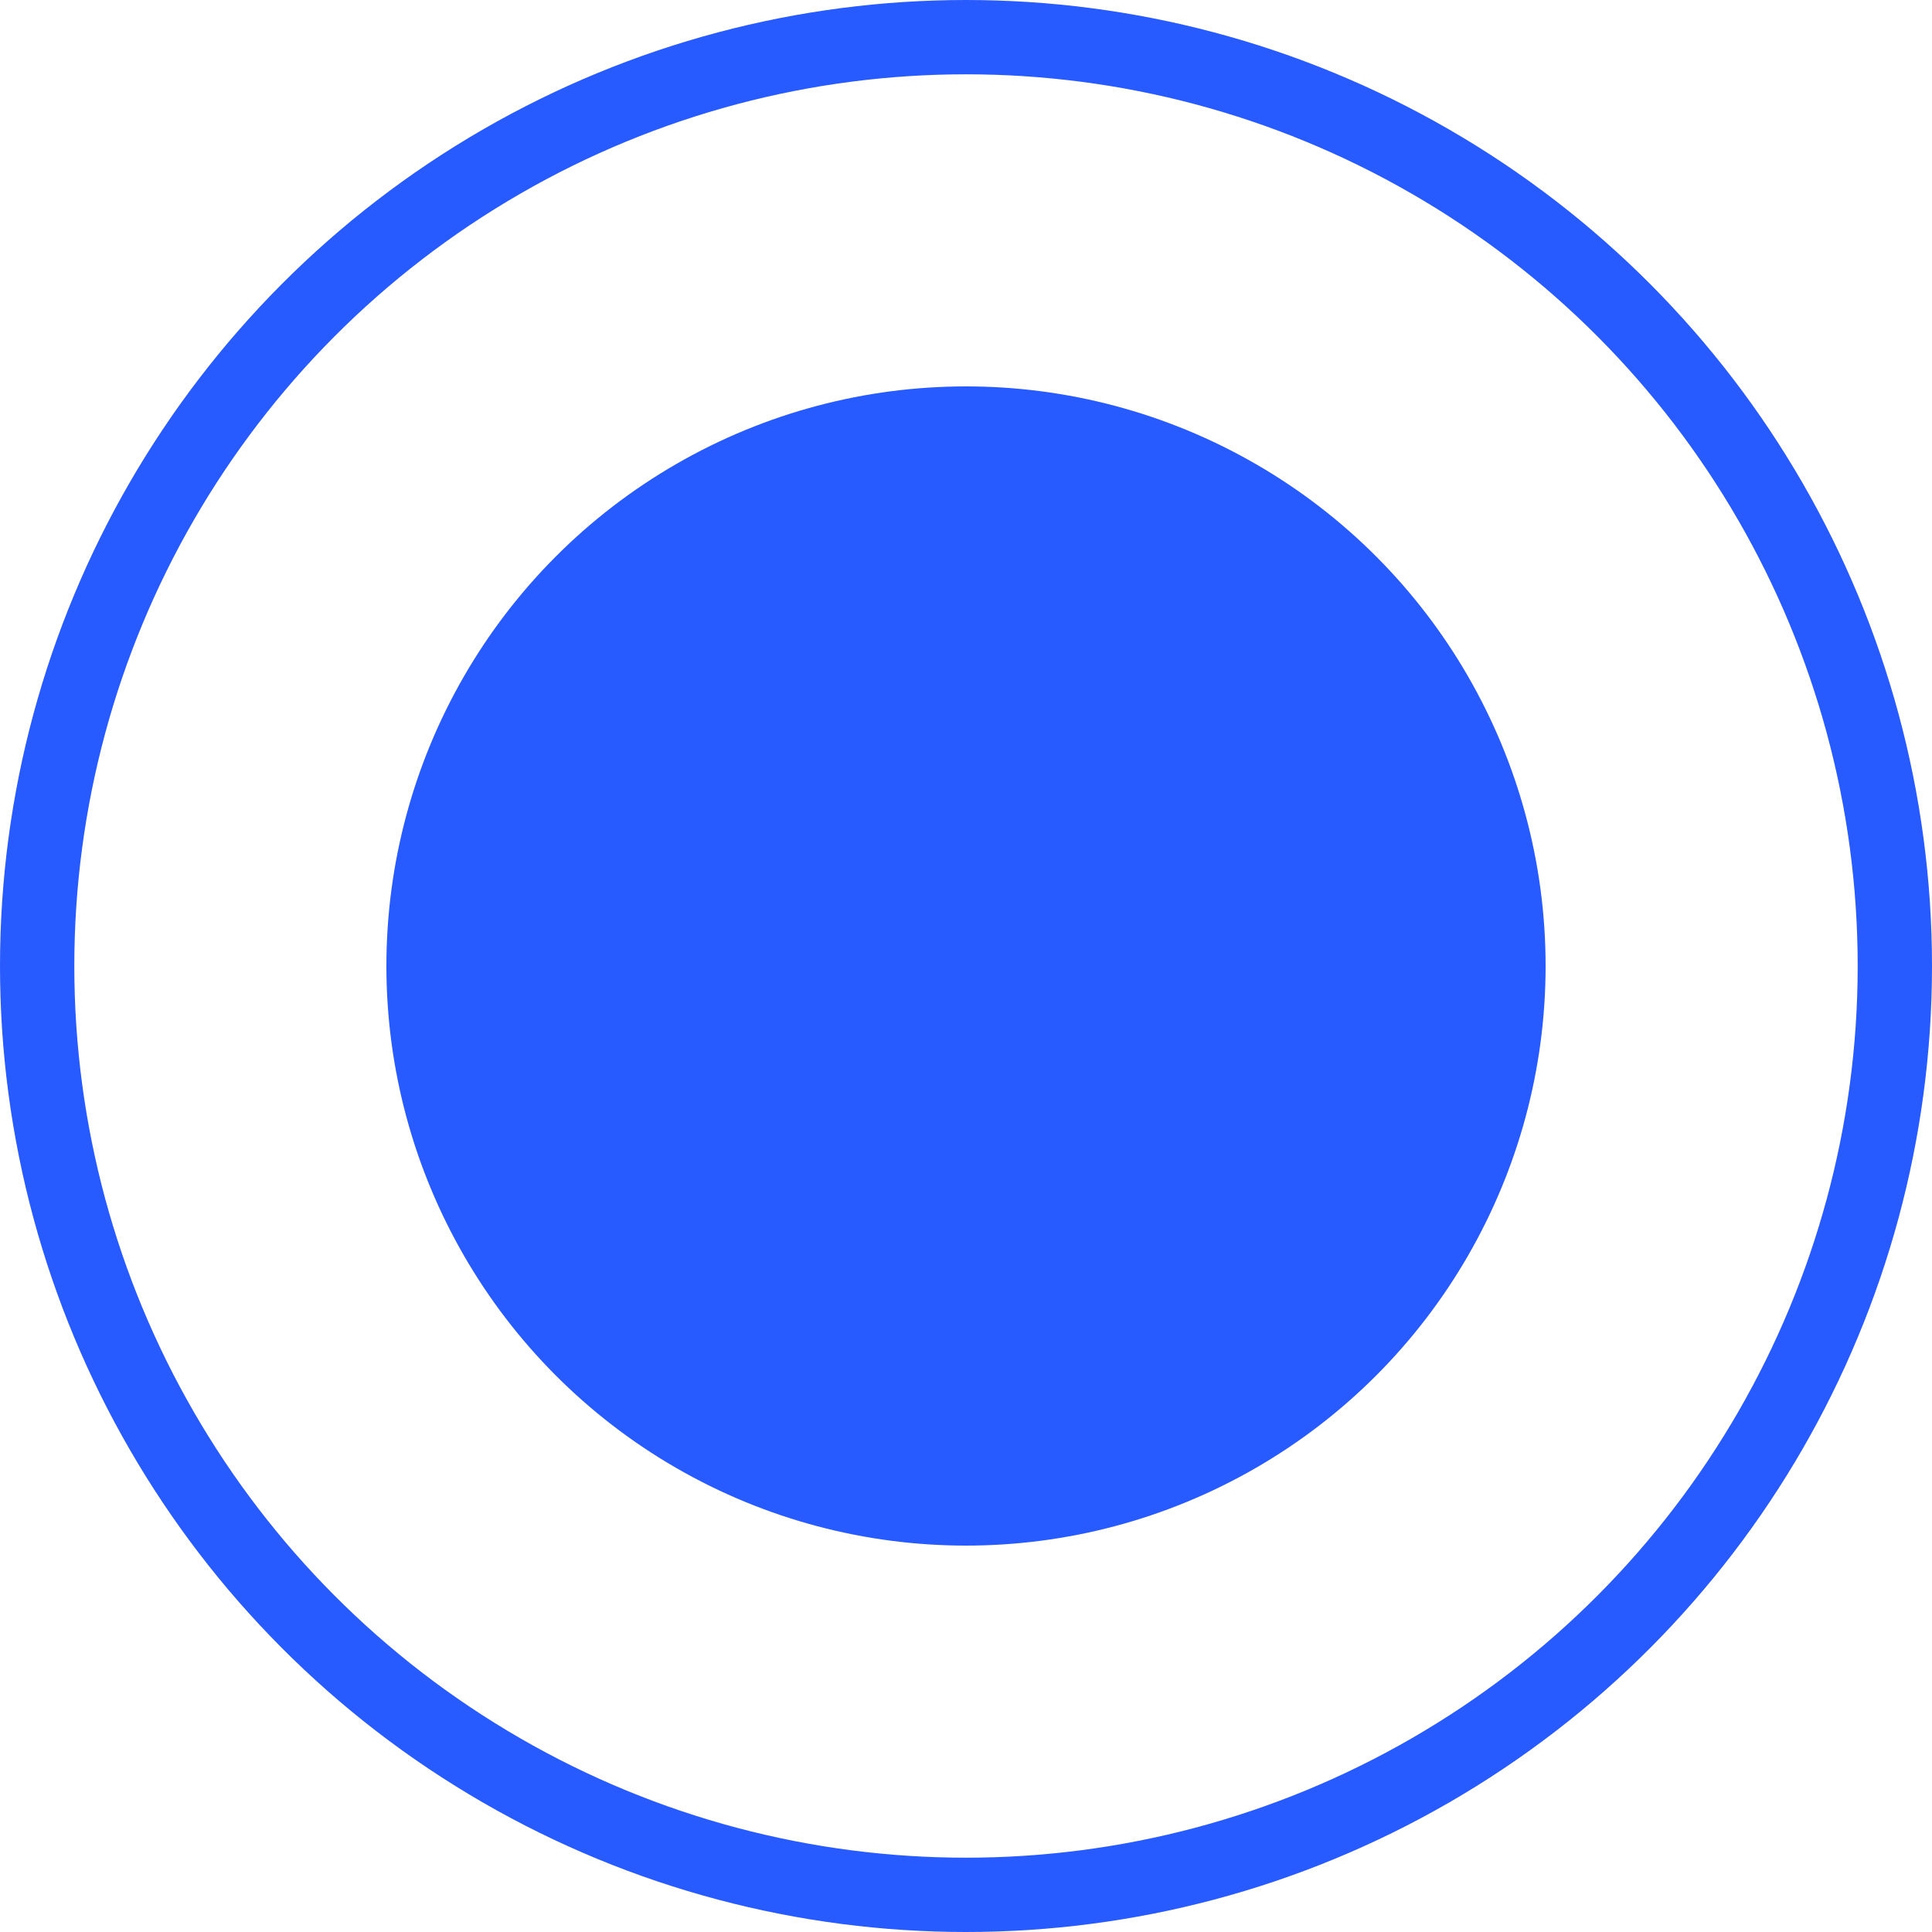 <?xml version="1.0" encoding="UTF-8"?> <svg xmlns="http://www.w3.org/2000/svg" width="13" height="13" viewBox="0 0 13 13" fill="none"> <circle cx="6.5" cy="6.5" r="3.9" fill="#275AFF"></circle> <circle cx="6.5" cy="6.5" r="6.25" stroke="#275AFF" stroke-width="0.5"></circle> </svg> 